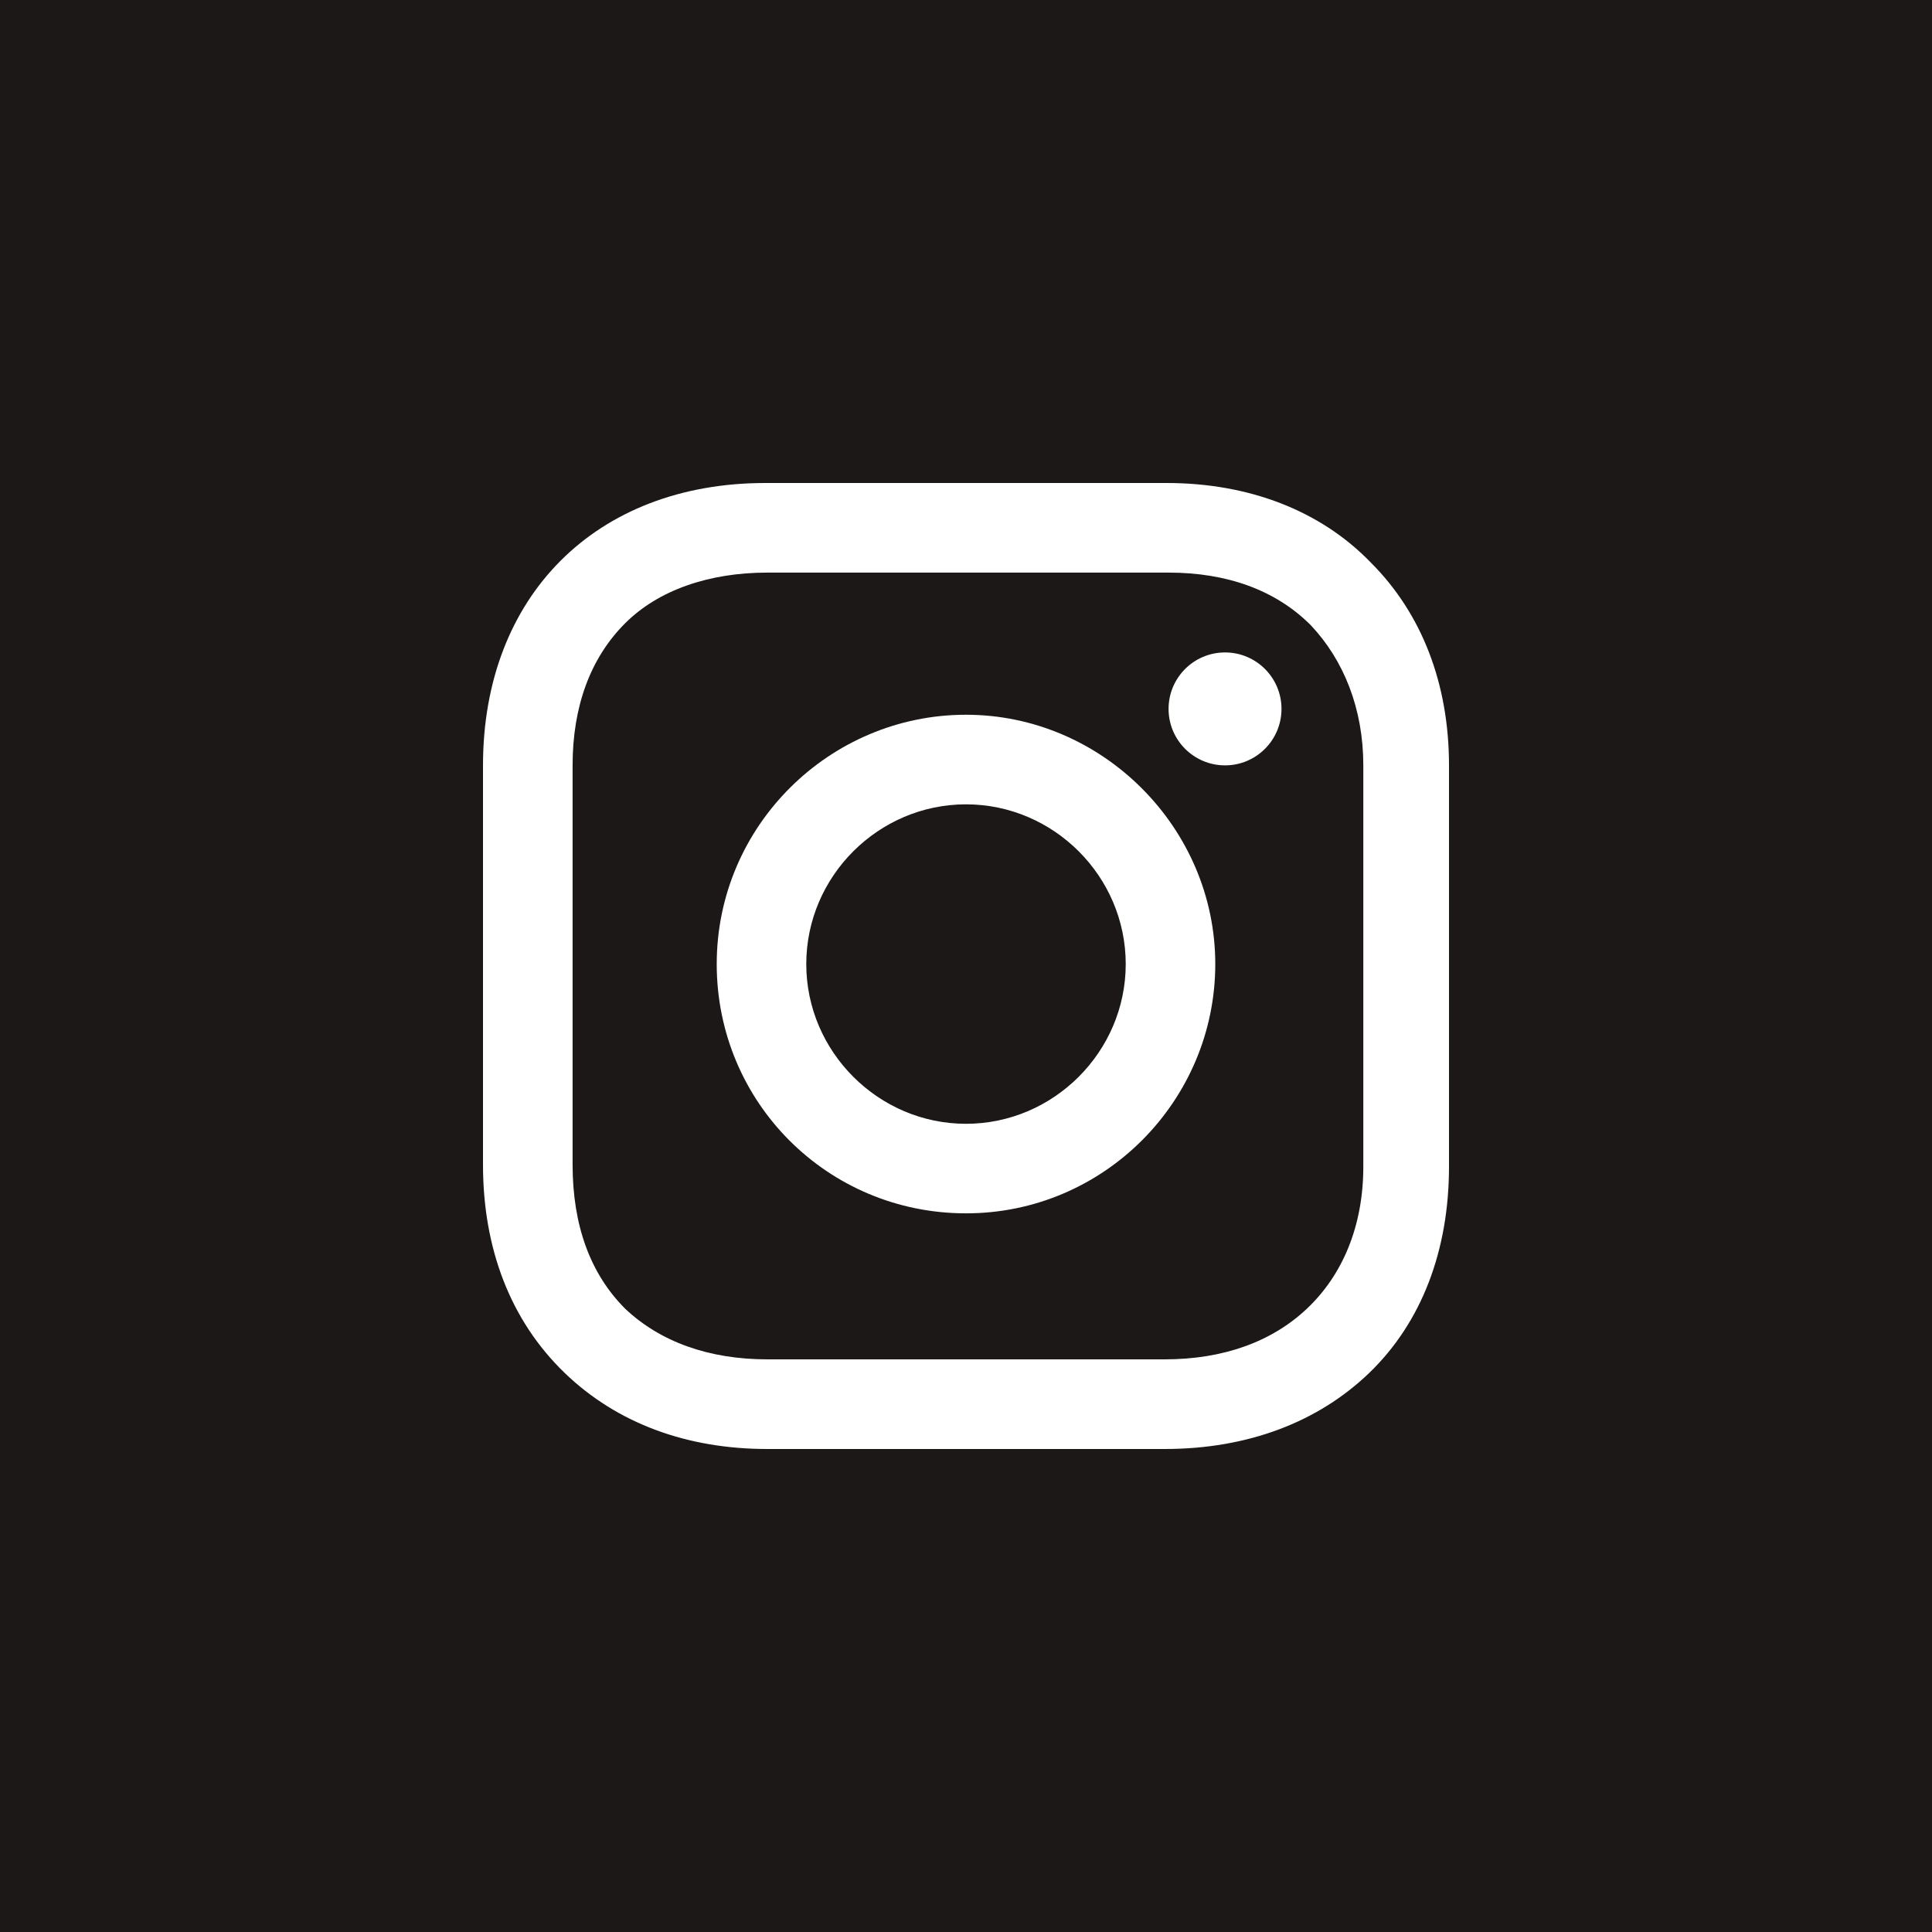 <?xml version="1.0" encoding="utf-8"?>
<!-- Generator: Adobe Illustrator 16.0.0, SVG Export Plug-In . SVG Version: 6.00 Build 0)  -->
<!DOCTYPE svg PUBLIC "-//W3C//DTD SVG 1.1//EN" "http://www.w3.org/Graphics/SVG/1.1/DTD/svg11.dtd">
<svg version="1.1" id="White" xmlns="http://www.w3.org/2000/svg" xmlns:xlink="http://www.w3.org/1999/xlink" x="0px" y="0px"
	 width="40px" height="40px" viewBox="0 0 40 40" enable-background="new 0 0 40 40" xml:space="preserve">
<rect fill="#1C1818" width="40" height="40"/>
<g>
	<path fill="#FFFFFF" d="M20,14.798c-2.822,0-5.161,2.298-5.161,5.162c0,2.863,2.298,5.161,5.161,5.161s5.161-2.338,5.161-5.161
		S22.822,14.798,20,14.798z M20,23.267c-1.814,0-3.307-1.493-3.307-3.307c0-1.815,1.492-3.307,3.307-3.307s3.307,1.492,3.307,3.307
		C23.307,21.774,21.814,23.267,20,23.267z"/>
	<circle fill="#FFFFFF" cx="25.363" cy="14.677" r="1.169"/>
	<path fill="#FFFFFF" d="M28.387,11.653C27.339,10.565,25.847,10,24.153,10h-8.307C12.339,10,10,12.339,10,15.847v8.266
		c0,1.734,0.565,3.226,1.693,4.314c1.09,1.049,2.54,1.573,4.193,1.573h8.227c1.733,0,3.185-0.565,4.233-1.573
		C29.435,27.379,30,25.887,30,24.153v-8.307C30,14.153,29.435,12.702,28.387,11.653z M28.226,24.153c0,1.25-0.442,2.258-1.169,2.943
		c-0.727,0.686-1.734,1.048-2.943,1.048h-8.227c-1.209,0-2.217-0.362-2.943-1.048c-0.727-0.726-1.089-1.734-1.089-2.984v-8.266
		c0-1.209,0.362-2.218,1.089-2.943c0.687-0.686,1.734-1.048,2.943-1.048h8.307c1.21,0,2.218,0.362,2.943,1.088
		c0.686,0.726,1.089,1.734,1.089,2.903V24.153L28.226,24.153z"/>
</g>
<g>
</g>
<g>
</g>
<g>
</g>
<g>
</g>
<g>
</g>
<g>
</g>
</svg>

